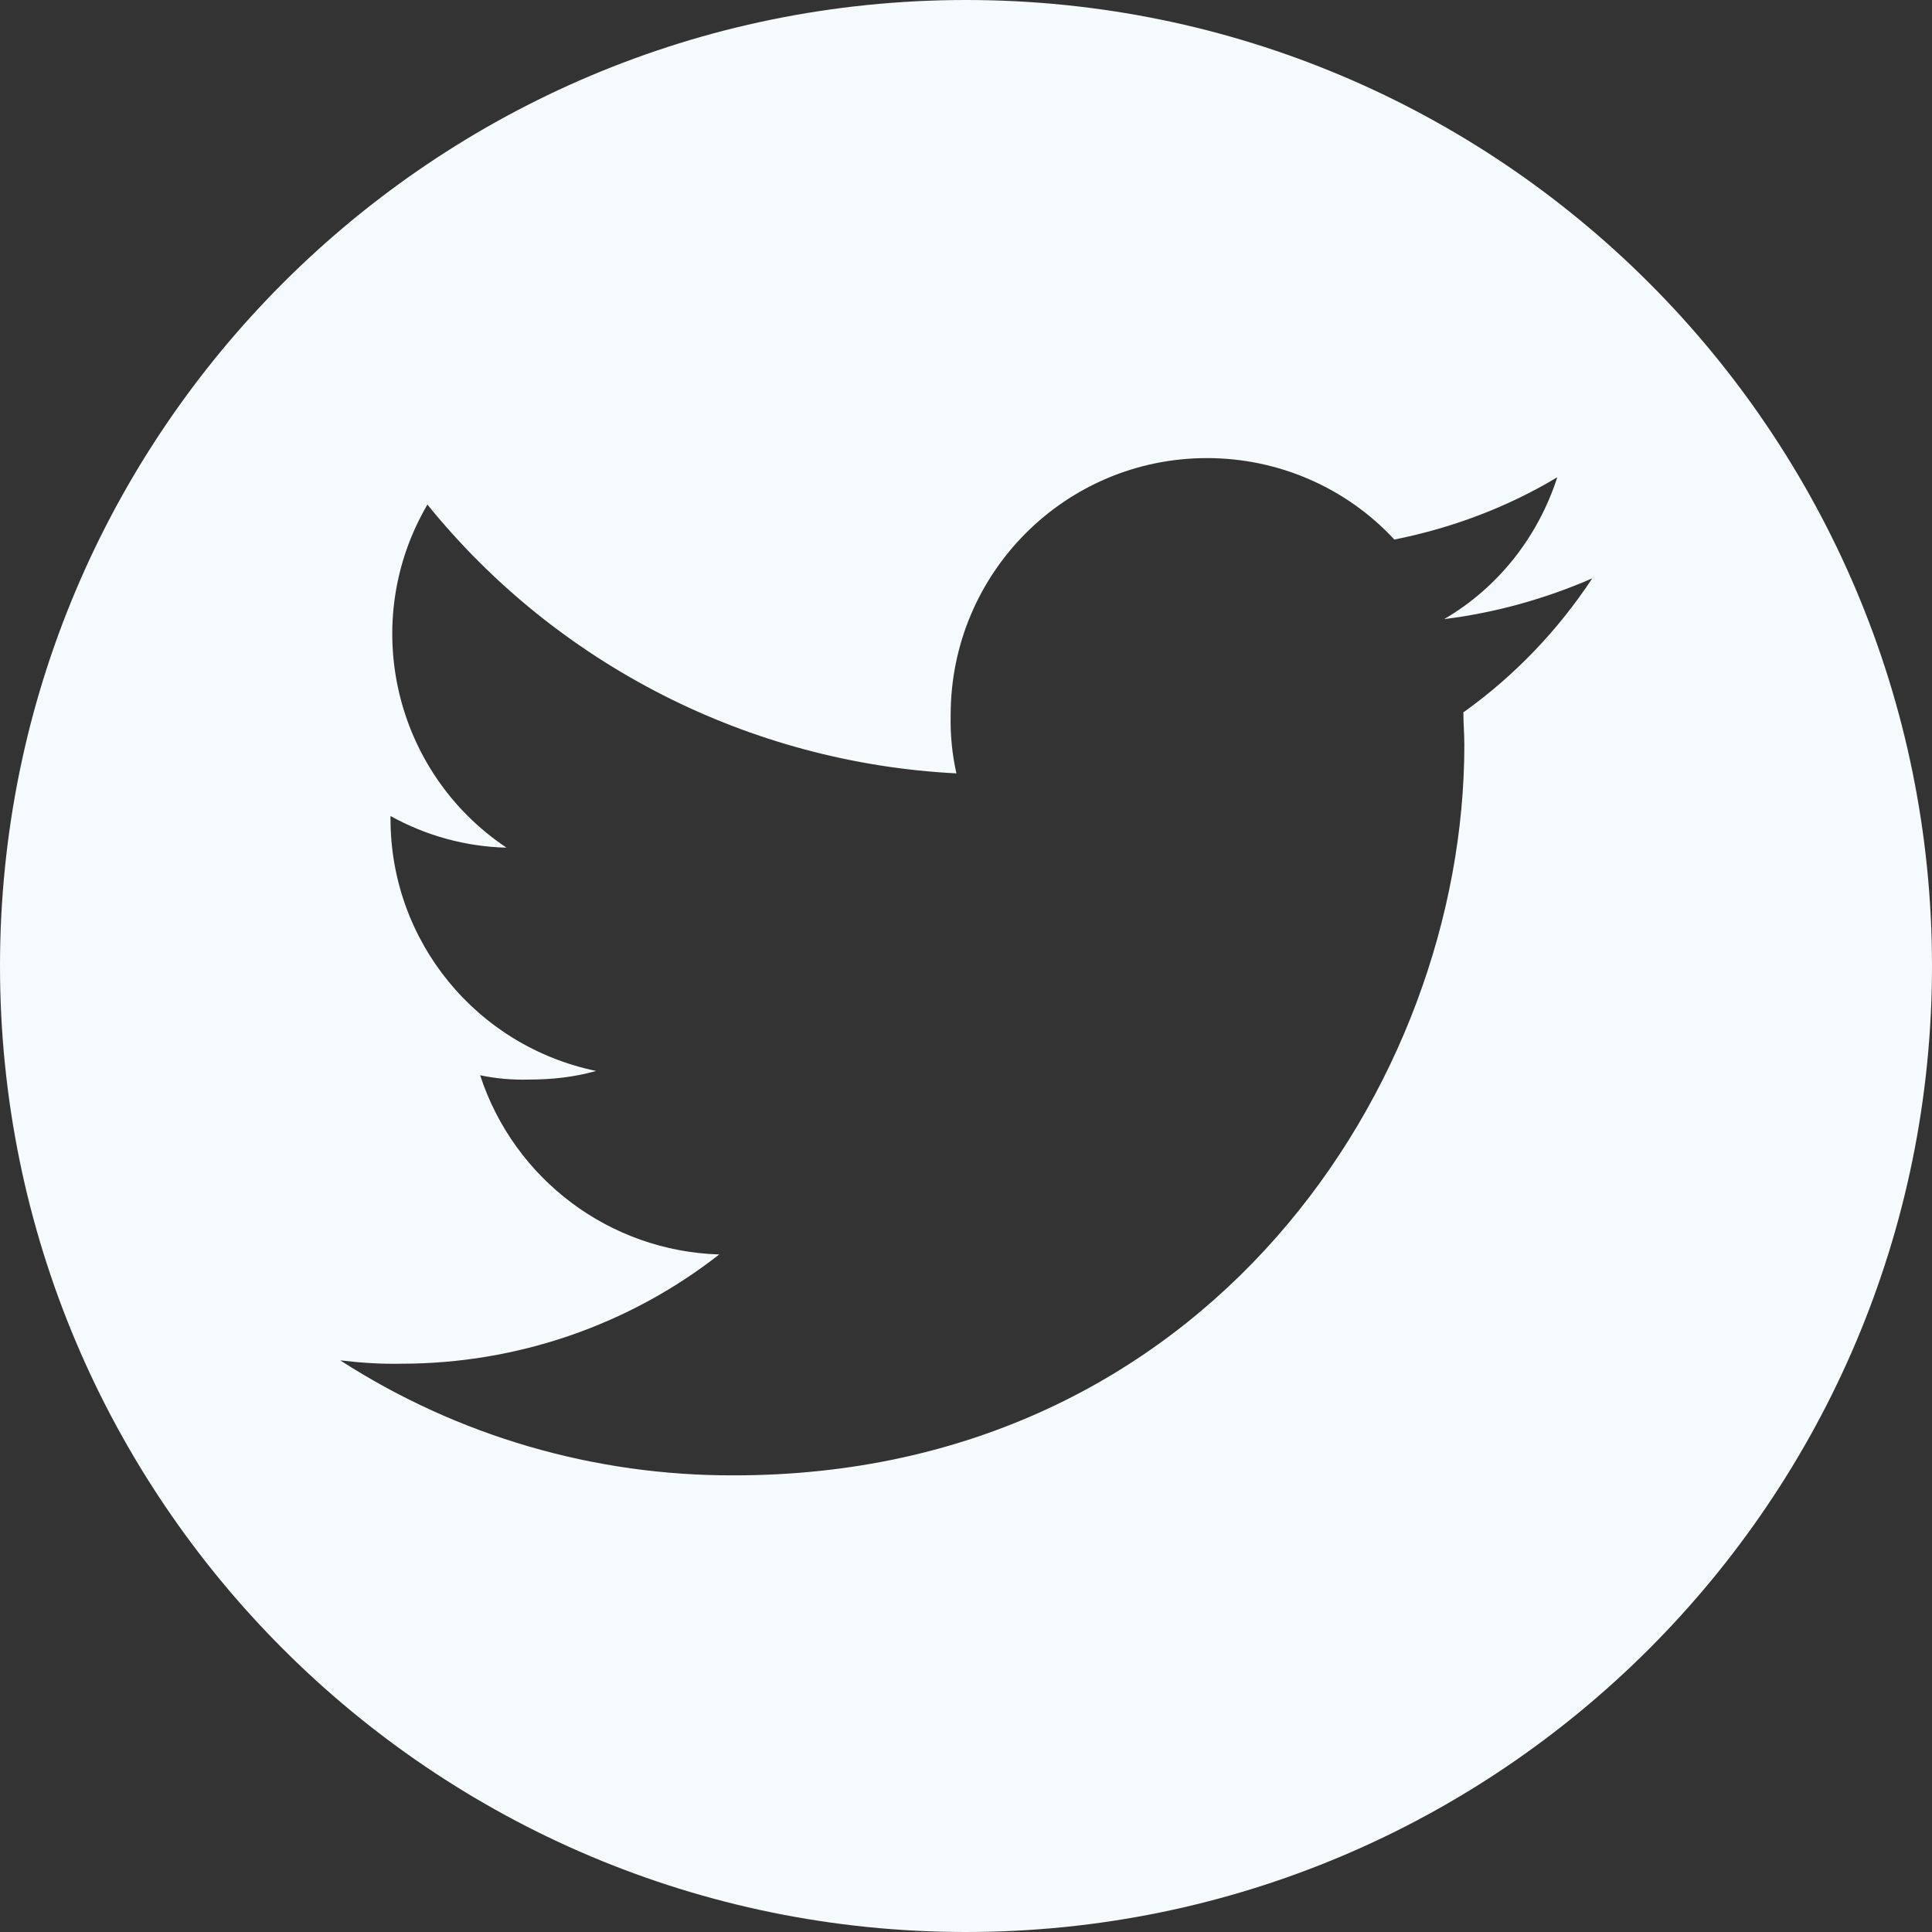 <?xml version="1.0" encoding="UTF-8"?>
<svg id="Layer_2" xmlns="http://www.w3.org/2000/svg" viewBox="0 0 40.32 40.32">
  <rect x="0" y="0" width="40.32" height="40.32" fill="#333333" stroke="none"/>
  <defs>
    <style>
      .cls-1 {
        fill: #f5fafc;
      }
    </style>
  </defs>
  <g id="Capa_12">
    <g id="Layer_2-2" data-name="Layer_2">
      <g id="Color">
        <path id="_04.Twitter" class="cls-1" d="M20.16,0C9.03,0,0,9.03,0,20.16s9.03,20.16,20.16,20.16,20.16-9.03,20.16-20.16S31.3,0,20.16,0ZM30.54,14.86c0,.23.02.46.02.69,0,7.08-5.39,15.24-15.24,15.24-2.92.01-5.77-.82-8.22-2.4.42.05.85.08,1.28.07,2.4,0,4.74-.8,6.63-2.28-2.29-.07-4.28-1.57-4.99-3.74.33.07.68.1,1.02.09.47,0,.95-.05,1.4-.18-2.5-.52-4.29-2.71-4.29-5.26v-.06c.74.41,1.57.64,2.42.66-2.36-1.58-3.08-4.72-1.65-7.16,2.71,3.35,6.73,5.39,11.04,5.61-.09-.4-.13-.81-.12-1.22,0-2.96,2.39-5.36,5.35-5.36,1.48,0,2.9.61,3.91,1.7,1.2-.24,2.35-.67,3.4-1.3-.4,1.24-1.23,2.3-2.36,2.96,1.06-.13,2.1-.42,3.09-.85-.72,1.09-1.62,2.03-2.68,2.79h0Z"/>
      </g>
    </g>
  </g>
</svg>